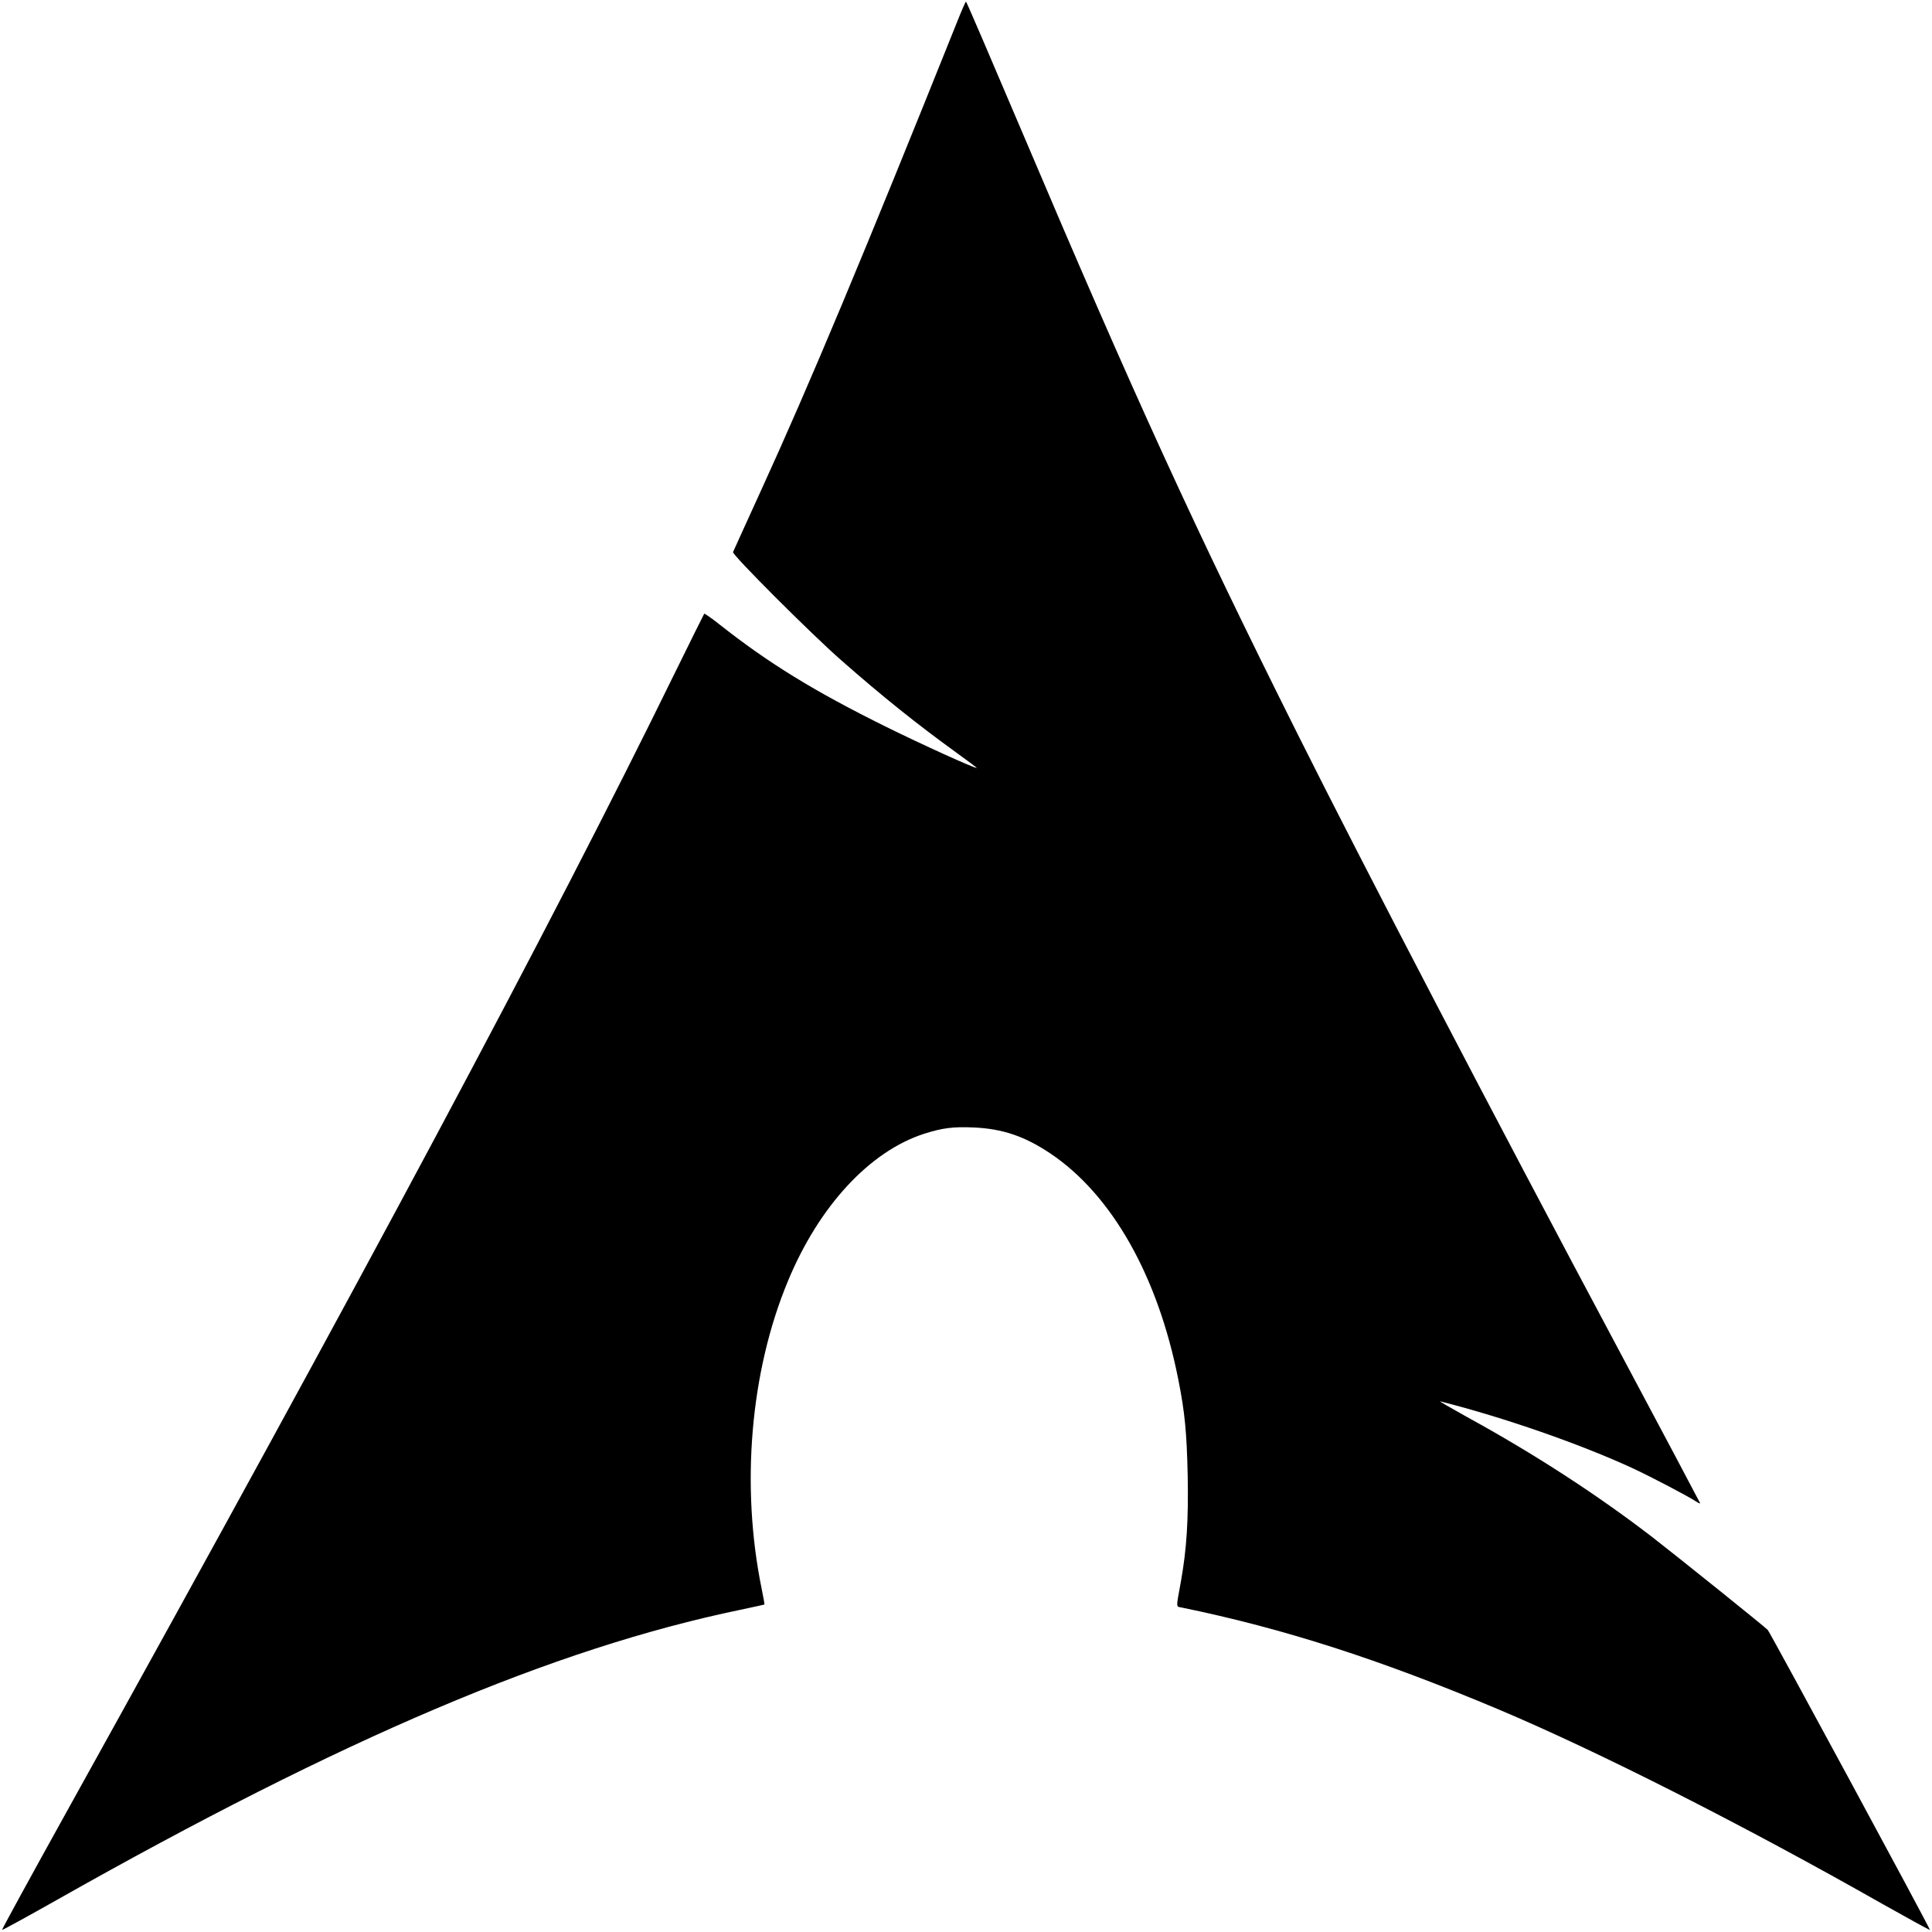 <?xml version="1.0" standalone="no"?>
<!DOCTYPE svg PUBLIC "-//W3C//DTD SVG 20010904//EN"
 "http://www.w3.org/TR/2001/REC-SVG-20010904/DTD/svg10.dtd">
<svg version="1.0" xmlns="http://www.w3.org/2000/svg"
 width="1200pt" height="1200pt" viewBox="0 0 1200 1200"
 preserveAspectRatio="xMidYMid meet">
<g transform="translate(0,1200) scale(0.1,-0.1)"
fill="#000000" stroke="none">
<path d="M5946 11867 c-576 -1437 -919 -2258 -1223 -2922 -90 -198 -167 -366
-170 -374 -7 -16 486 -509 672 -672 251 -221 472 -398 717 -575 72 -52 128
-94 125 -94 -20 0 -337 144 -562 255 -447 221 -732 396 -1038 638 -48 38 -90
67 -93 65 -2 -3 -85 -169 -183 -369 -765 -1563 -1935 -3754 -3783 -7083 -219
-395 -397 -720 -395 -723 2 -2 154 81 338 185 1781 1007 3087 1562 4246 1803
81 17 149 32 151 33 1 2 -6 45 -17 97 -131 640 -71 1350 163 1912 193 466 508
806 846 915 112 36 183 45 308 39 181 -8 317 -55 477 -162 382 -257 667 -761
794 -1405 40 -202 52 -323 58 -595 5 -278 -6 -454 -42 -657 -31 -172 -32 -155
6 -163 632 -130 1223 -320 1961 -630 613 -258 1515 -714 2387 -1209 162 -91
296 -165 298 -163 4 5 -988 1839 -1007 1863 -15 17 -540 439 -715 575 -343
264 -734 518 -1150 746 -104 58 -181 102 -170 99 396 -100 870 -265 1199 -417
117 -55 337 -170 394 -207 12 -8 22 -12 22 -9 0 2 -228 432 -506 953 -779
1460 -1582 3000 -1994 3824 -641 1282 -1018 2106 -1710 3737 -190 447 -347
813 -350 813 -3 0 -27 -55 -54 -123z"/>
</g>
</svg>
